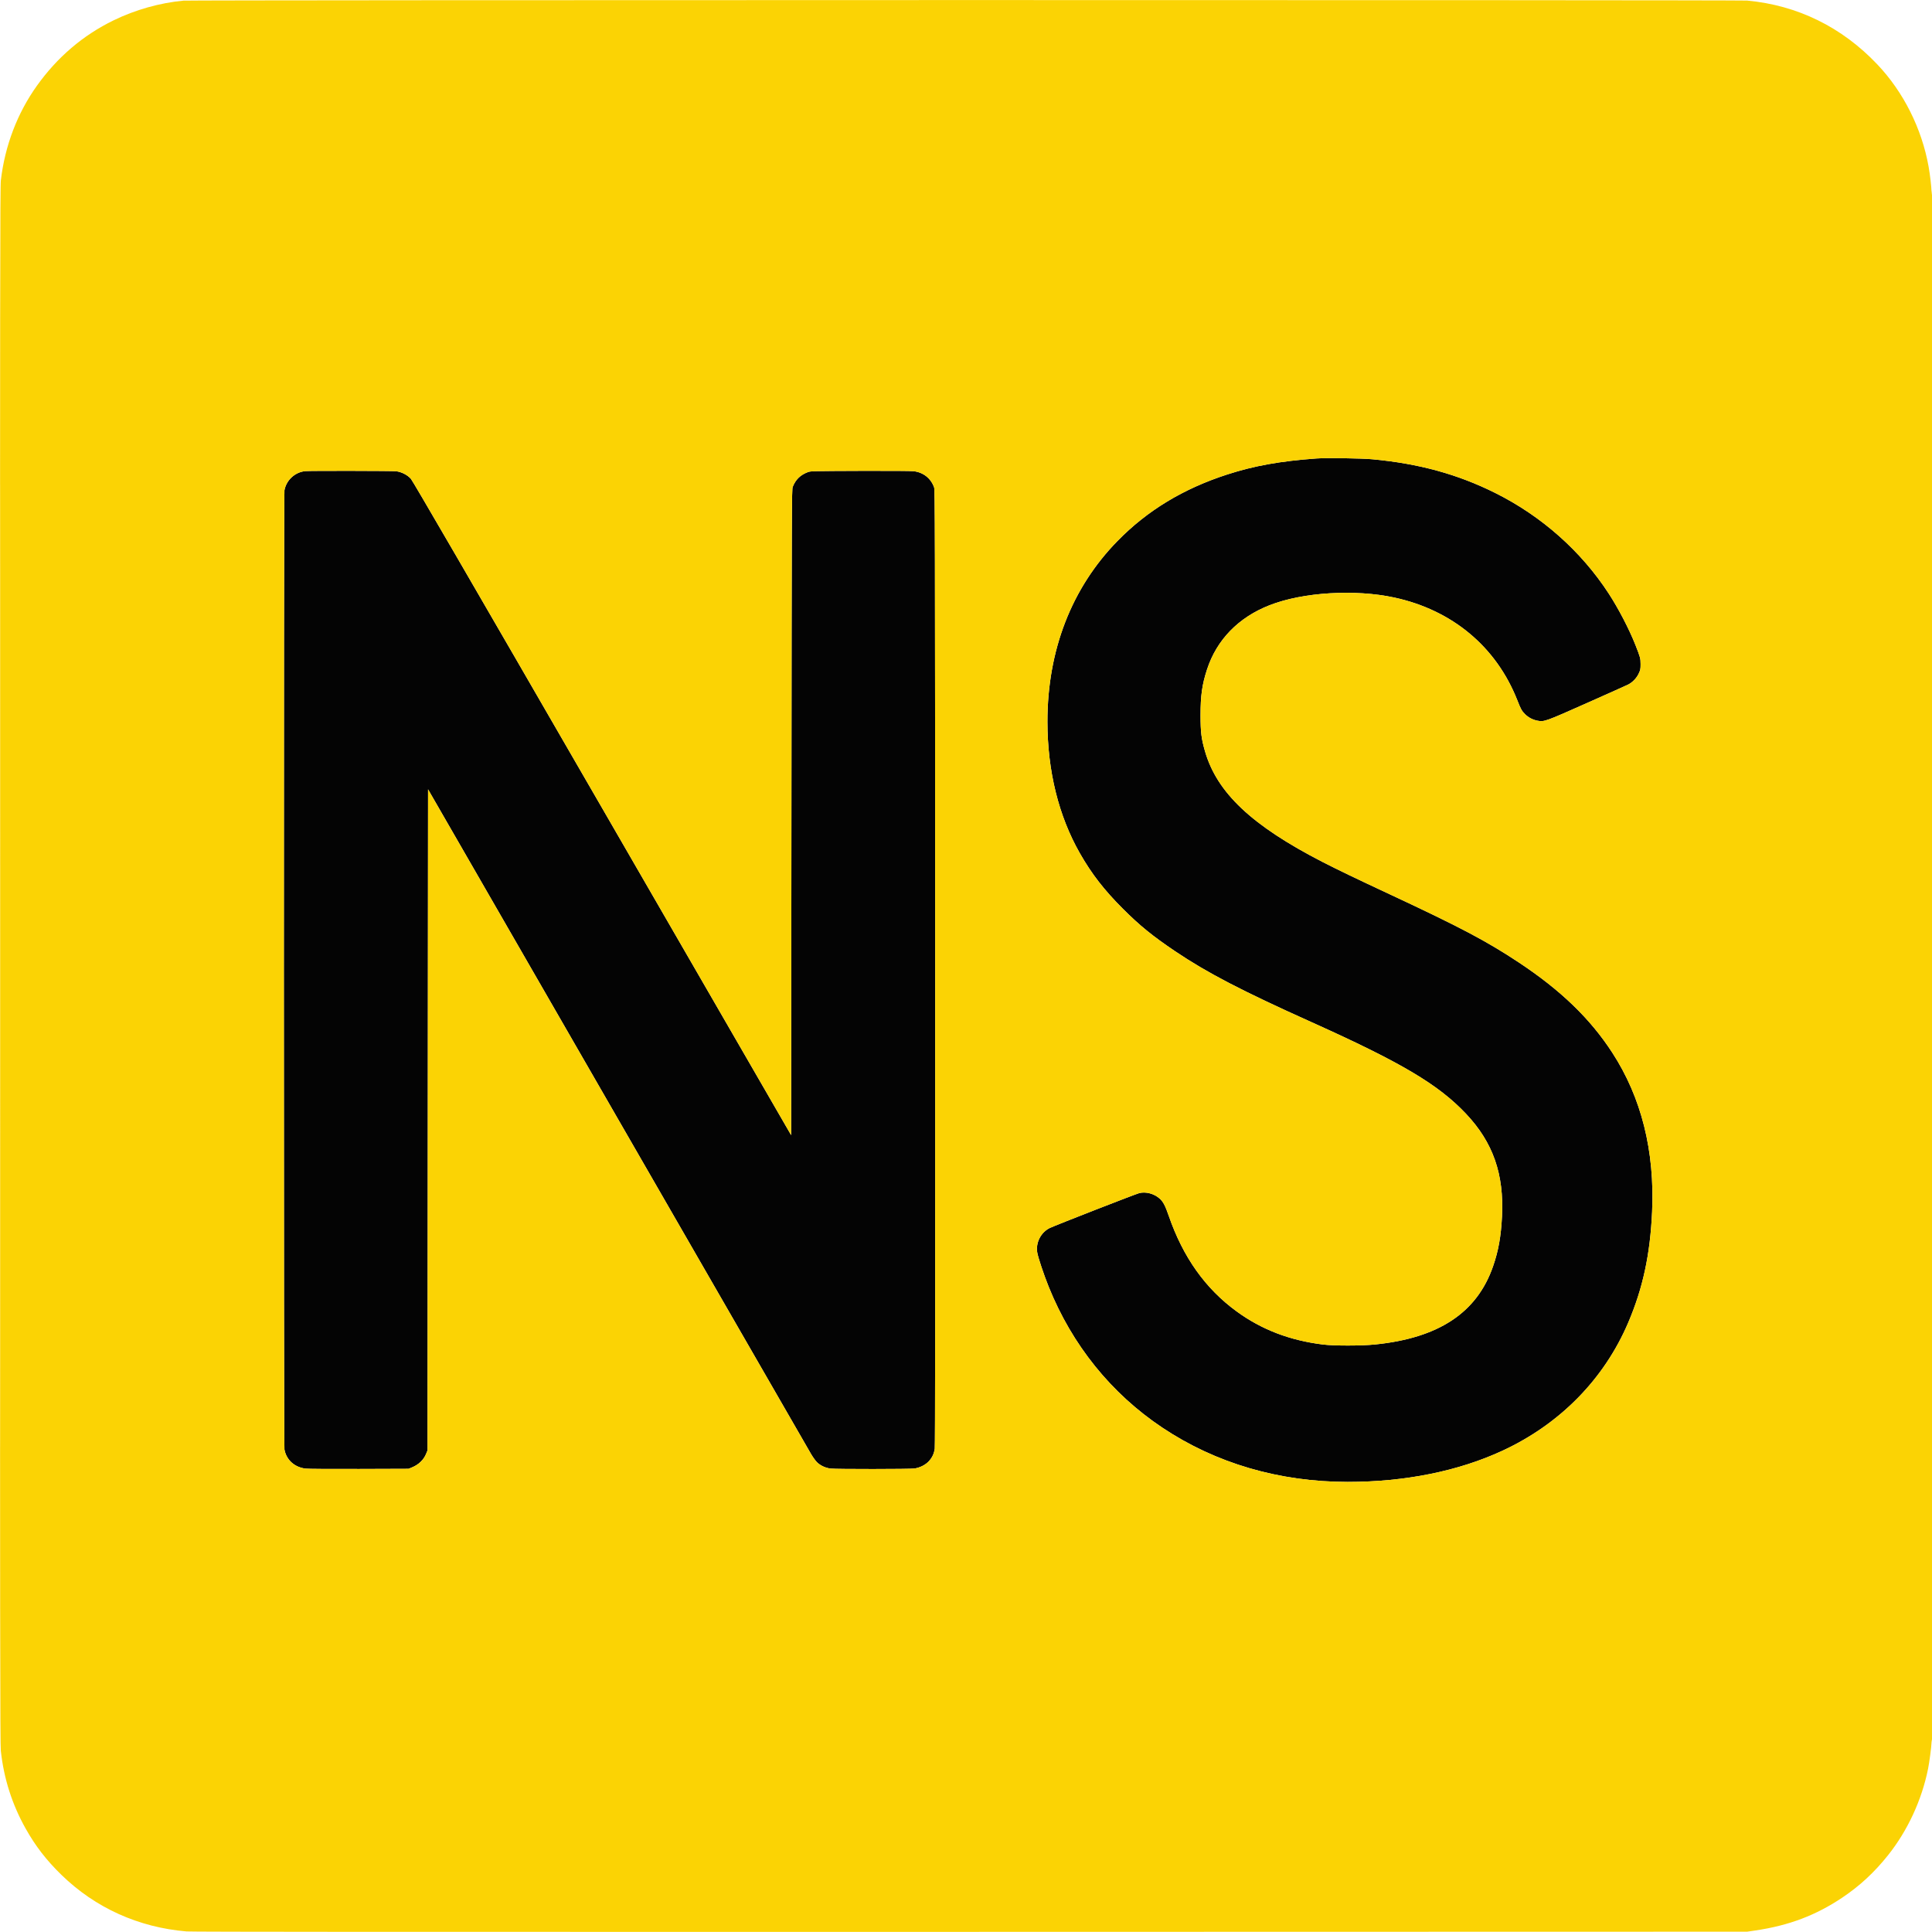 <svg xmlns="http://www.w3.org/2000/svg" width="3464" height="3464" viewBox="0 0 3464 3464" version="1.1"><path d="M 2360 822.039 C 2295.446 826.723, 2248.560 835.146, 2200.500 850.693 C 2121.349 876.299, 2057.066 915.266, 2003.464 970.132 C 1921.210 1054.327, 1877.993 1165.895, 1878.011 1294 C 1878.024 1382.068, 1897.976 1462.932, 1936.242 1530 C 1957.382 1567.051, 1979.728 1595.867, 2013.436 1629.546 C 2043.534 1659.617, 2066.779 1678.505, 2107 1705.574 C 2164.656 1744.376, 2225.998 1776.271, 2351.500 1832.704 C 2512.770 1905.220, 2578.819 1944.396, 2628.516 1997.012 C 2676.942 2048.282, 2696.840 2105.063, 2693.013 2181.063 C 2691.195 2217.165, 2686.657 2242.499, 2677.013 2270.377 C 2648.205 2353.658, 2579.421 2399.163, 2465 2410.638 C 2440.242 2413.120, 2391.959 2413.137, 2372 2410.669 C 2312.450 2403.307, 2262.083 2383.986, 2217.247 2351.307 C 2161.168 2310.433, 2121.127 2254.068, 2095.550 2180 C 2089.148 2161.459, 2085.494 2154.541, 2079.121 2148.898 C 2069.266 2140.172, 2054.608 2136.240, 2042.770 2139.147 C 2036.190 2140.762, 1891.465 2197.213, 1882.064 2201.830 C 1866.138 2209.653, 1856.739 2228.191, 1859.762 2245.820 C 1861.320 2254.905, 1871.492 2285.340, 1880.210 2307 C 1922.335 2411.659, 1992.391 2498.524, 2084 2559.684 C 2179.798 2623.641, 2293.478 2656.946, 2416.139 2656.992 C 2519.391 2657.030, 2615.097 2637.701, 2694.500 2600.775 C 2797.354 2552.942, 2876.236 2472.468, 2919.337 2371.398 C 2945.696 2309.590, 2958.691 2249.267, 2962.149 2172.673 C 2967.069 2063.674, 2943.019 1967.763, 2890.516 1887 C 2850.989 1826.196, 2798.166 1775.272, 2723 1725.504 C 2665.428 1687.385, 2618.005 1662.327, 2493.254 1604.108 C 2431.608 1575.339, 2397.364 1558.879, 2371.500 1545.584 C 2244.609 1480.359, 2182.028 1421.456, 2160.515 1347 C 2153.975 1324.363, 2152.538 1312.757, 2152.528 1282.500 C 2152.516 1247.302, 2155.313 1227.462, 2164.085 1200.517 C 2181.488 1147.056, 2220.528 1106.930, 2276.387 1085.091 C 2336.070 1061.756, 2429.447 1056.059, 2500.238 1071.433 C 2604.101 1093.991, 2682.755 1159.722, 2720.492 1255.500 C 2726.952 1271.897, 2728.433 1274.565, 2734.359 1280.483 C 2740.429 1286.545, 2748.226 1290.606, 2756.889 1292.217 C 2768.754 1294.423, 2770.259 1293.883, 2845.526 1260.434 C 2883.454 1243.579, 2916.564 1228.735, 2919.103 1227.448 C 2927.052 1223.420, 2934.252 1215.967, 2938.074 1207.810 C 2941.222 1201.093, 2941.500 1199.729, 2941.500 1191 C 2941.500 1180.412, 2941 1178.536, 2932.307 1156.500 C 2921.106 1128.105, 2901.932 1091.199, 2884.347 1064.186 C 2834.856 988.161, 2764.029 925.357, 2681.083 883.949 C 2613.743 850.331, 2544.315 831.255, 2461 823.478 C 2441.255 821.635, 2377.987 820.733, 2360 822.039 M 547.500 844.709 C 528.988 846.434, 513.491 860.591, 510.008 878.960 C 508.608 886.337, 508.608 2591.663, 510.008 2599.040 C 513.534 2617.637, 528.107 2630.772, 547.861 2633.160 C 552.262 2633.692, 593.496 2633.965, 644.033 2633.796 L 732.500 2633.500 738.238 2631.183 C 750.574 2626.201, 759.641 2617.507, 764.143 2606.344 L 766.500 2600.500 767 2007.882 L 767.500 1415.264 1107.824 2005.969 C 1295.002 2330.857, 1450.861 2601.309, 1454.177 2606.975 C 1457.493 2612.640, 1462.298 2619.312, 1464.853 2621.801 C 1470.984 2627.772, 1480.201 2632.022, 1489.310 2633.078 C 1499.554 2634.266, 1630.964 2634.176, 1639.500 2632.976 C 1649.307 2631.596, 1659.557 2626.391, 1665.574 2619.734 C 1671.476 2613.206, 1674.603 2606.522, 1675.976 2597.500 C 1676.726 2592.576, 1676.960 2336.622, 1676.767 1734.500 C 1676.510 935.240, 1676.380 878.188, 1674.809 873.800 C 1668.981 857.526, 1655.607 846.952, 1638.186 844.846 C 1633.711 844.304, 1593.044 844.044, 1541.967 844.229 C 1457.874 844.533, 1453.253 844.643, 1448.508 846.451 C 1434.881 851.643, 1426.585 859.743, 1421.282 873.033 C 1419.582 877.295, 1419.477 904.072, 1419 1456.418 L 1418.500 2035.337 1080 1449.582 C 838.145 1031.066, 740.118 862.285, 736.658 858.423 C 730.446 851.489, 720.157 846.211, 710.399 844.954 C 703.933 844.121, 556.196 843.899, 547.500 844.709" stroke="none" fill="#040404" fill-rule="evenodd"/><path d="M 329 1.154 C 286.634 5.086, 242.446 17.548, 203.500 36.548 C 148.749 63.259, 102.780 102.488, 66.168 153.742 C 31.054 202.899, 8.738 261.507, 1.530 323.500 C 0.188 335.040, 0.018 493.114, 0.020 1731 C 0.021 2942.553, 0.212 3127.271, 1.472 3139 C 6.806 3188.639, 21.610 3235.094, 45.898 3278.411 C 63.617 3310.011, 83.050 3335.162, 110.121 3361.533 C 170.889 3420.729, 248.231 3455.702, 334.500 3462.995 C 343.891 3463.789, 734.128 3464.005, 1740 3463.775 L 3132.500 3463.455 3147.500 3461.239 C 3207.603 3452.358, 3255.986 3434.022, 3303.446 3402.139 C 3334.663 3381.167, 3360.590 3357.133, 3385.042 3326.500 C 3420.206 3282.448, 3445.608 3227.658, 3456.935 3171.436 C 3459.352 3159.438, 3462.937 3132.231, 3463.157 3124.212 L 3463.314 3118.500 3464 3123.500 C 3464.377 3126.250, 3464.669 2499.175, 3464.649 1730 C 3464.629 960.825, 3464.337 336, 3464 341.500 C 3463.389 351.467, 3463.387 351.475, 3463.194 343.994 C 3462.942 334.245, 3460.523 313.524, 3457.941 299 C 3445.781 230.599, 3412.959 165.089, 3366.040 115.570 C 3302.470 48.478, 3222.845 9.424, 3132.500 1.024 C 3118.564 -0.271, 342.974 -0.143, 329 1.154 M 0.499 1731 C 0.499 2500.175, 0.612 2814.838, 0.750 2430.250 C 0.888 2045.663, 0.888 1416.338, 0.750 1031.750 C 0.612 647.163, 0.499 961.825, 0.499 1731 M 2360 822.039 C 2295.446 826.723, 2248.560 835.146, 2200.500 850.693 C 2121.349 876.299, 2057.066 915.266, 2003.464 970.132 C 1921.210 1054.327, 1877.993 1165.895, 1878.011 1294 C 1878.024 1382.068, 1897.976 1462.932, 1936.242 1530 C 1957.382 1567.051, 1979.728 1595.867, 2013.436 1629.546 C 2043.534 1659.617, 2066.779 1678.505, 2107 1705.574 C 2164.656 1744.376, 2225.998 1776.271, 2351.500 1832.704 C 2512.770 1905.220, 2578.819 1944.396, 2628.516 1997.012 C 2676.942 2048.282, 2696.840 2105.063, 2693.013 2181.063 C 2691.195 2217.165, 2686.657 2242.499, 2677.013 2270.377 C 2648.205 2353.658, 2579.421 2399.163, 2465 2410.638 C 2440.242 2413.120, 2391.959 2413.137, 2372 2410.669 C 2312.450 2403.307, 2262.083 2383.986, 2217.247 2351.307 C 2161.168 2310.433, 2121.127 2254.068, 2095.550 2180 C 2089.148 2161.459, 2085.494 2154.541, 2079.121 2148.898 C 2069.266 2140.172, 2054.608 2136.240, 2042.770 2139.147 C 2036.190 2140.762, 1891.465 2197.213, 1882.064 2201.830 C 1866.138 2209.653, 1856.739 2228.191, 1859.762 2245.820 C 1861.320 2254.905, 1871.492 2285.340, 1880.210 2307 C 1922.335 2411.659, 1992.391 2498.524, 2084 2559.684 C 2179.798 2623.641, 2293.478 2656.946, 2416.139 2656.992 C 2519.391 2657.030, 2615.097 2637.701, 2694.500 2600.775 C 2797.354 2552.942, 2876.236 2472.468, 2919.337 2371.398 C 2945.696 2309.590, 2958.691 2249.267, 2962.149 2172.673 C 2967.069 2063.674, 2943.019 1967.763, 2890.516 1887 C 2850.989 1826.196, 2798.166 1775.272, 2723 1725.504 C 2665.428 1687.385, 2618.005 1662.327, 2493.254 1604.108 C 2431.608 1575.339, 2397.364 1558.879, 2371.500 1545.584 C 2244.609 1480.359, 2182.028 1421.456, 2160.515 1347 C 2153.975 1324.363, 2152.538 1312.757, 2152.528 1282.500 C 2152.516 1247.302, 2155.313 1227.462, 2164.085 1200.517 C 2181.488 1147.056, 2220.528 1106.930, 2276.387 1085.091 C 2336.070 1061.756, 2429.447 1056.059, 2500.238 1071.433 C 2604.101 1093.991, 2682.755 1159.722, 2720.492 1255.500 C 2726.952 1271.897, 2728.433 1274.565, 2734.359 1280.483 C 2740.429 1286.545, 2748.226 1290.606, 2756.889 1292.217 C 2768.754 1294.423, 2770.259 1293.883, 2845.526 1260.434 C 2883.454 1243.579, 2916.564 1228.735, 2919.103 1227.448 C 2927.052 1223.420, 2934.252 1215.967, 2938.074 1207.810 C 2941.222 1201.093, 2941.500 1199.729, 2941.500 1191 C 2941.500 1180.412, 2941 1178.536, 2932.307 1156.500 C 2921.106 1128.105, 2901.932 1091.199, 2884.347 1064.186 C 2834.856 988.161, 2764.029 925.357, 2681.083 883.949 C 2613.743 850.331, 2544.315 831.255, 2461 823.478 C 2441.255 821.635, 2377.987 820.733, 2360 822.039 M 547.500 844.709 C 528.988 846.434, 513.491 860.591, 510.008 878.960 C 508.608 886.337, 508.608 2591.663, 510.008 2599.040 C 513.534 2617.637, 528.107 2630.772, 547.861 2633.160 C 552.262 2633.692, 593.496 2633.965, 644.033 2633.796 L 732.500 2633.500 738.238 2631.183 C 750.574 2626.201, 759.641 2617.507, 764.143 2606.344 L 766.500 2600.500 767 2007.882 L 767.500 1415.264 1107.824 2005.969 C 1295.002 2330.857, 1450.861 2601.309, 1454.177 2606.975 C 1457.493 2612.640, 1462.298 2619.312, 1464.853 2621.801 C 1470.984 2627.772, 1480.201 2632.022, 1489.310 2633.078 C 1499.554 2634.266, 1630.964 2634.176, 1639.500 2632.976 C 1649.307 2631.596, 1659.557 2626.391, 1665.574 2619.734 C 1671.476 2613.206, 1674.603 2606.522, 1675.976 2597.500 C 1676.726 2592.576, 1676.960 2336.622, 1676.767 1734.500 C 1676.510 935.240, 1676.380 878.188, 1674.809 873.800 C 1668.981 857.526, 1655.607 846.952, 1638.186 844.846 C 1633.711 844.304, 1593.044 844.044, 1541.967 844.229 C 1457.874 844.533, 1453.253 844.643, 1448.508 846.451 C 1434.881 851.643, 1426.585 859.743, 1421.282 873.033 C 1419.582 877.295, 1419.477 904.072, 1419 1456.418 L 1418.500 2035.337 1080 1449.582 C 838.145 1031.066, 740.118 862.285, 736.658 858.423 C 730.446 851.489, 720.157 846.211, 710.399 844.954 C 703.933 844.121, 556.196 843.899, 547.500 844.709" stroke="none" fill="#fbd304" fill-rule="evenodd"/></svg>